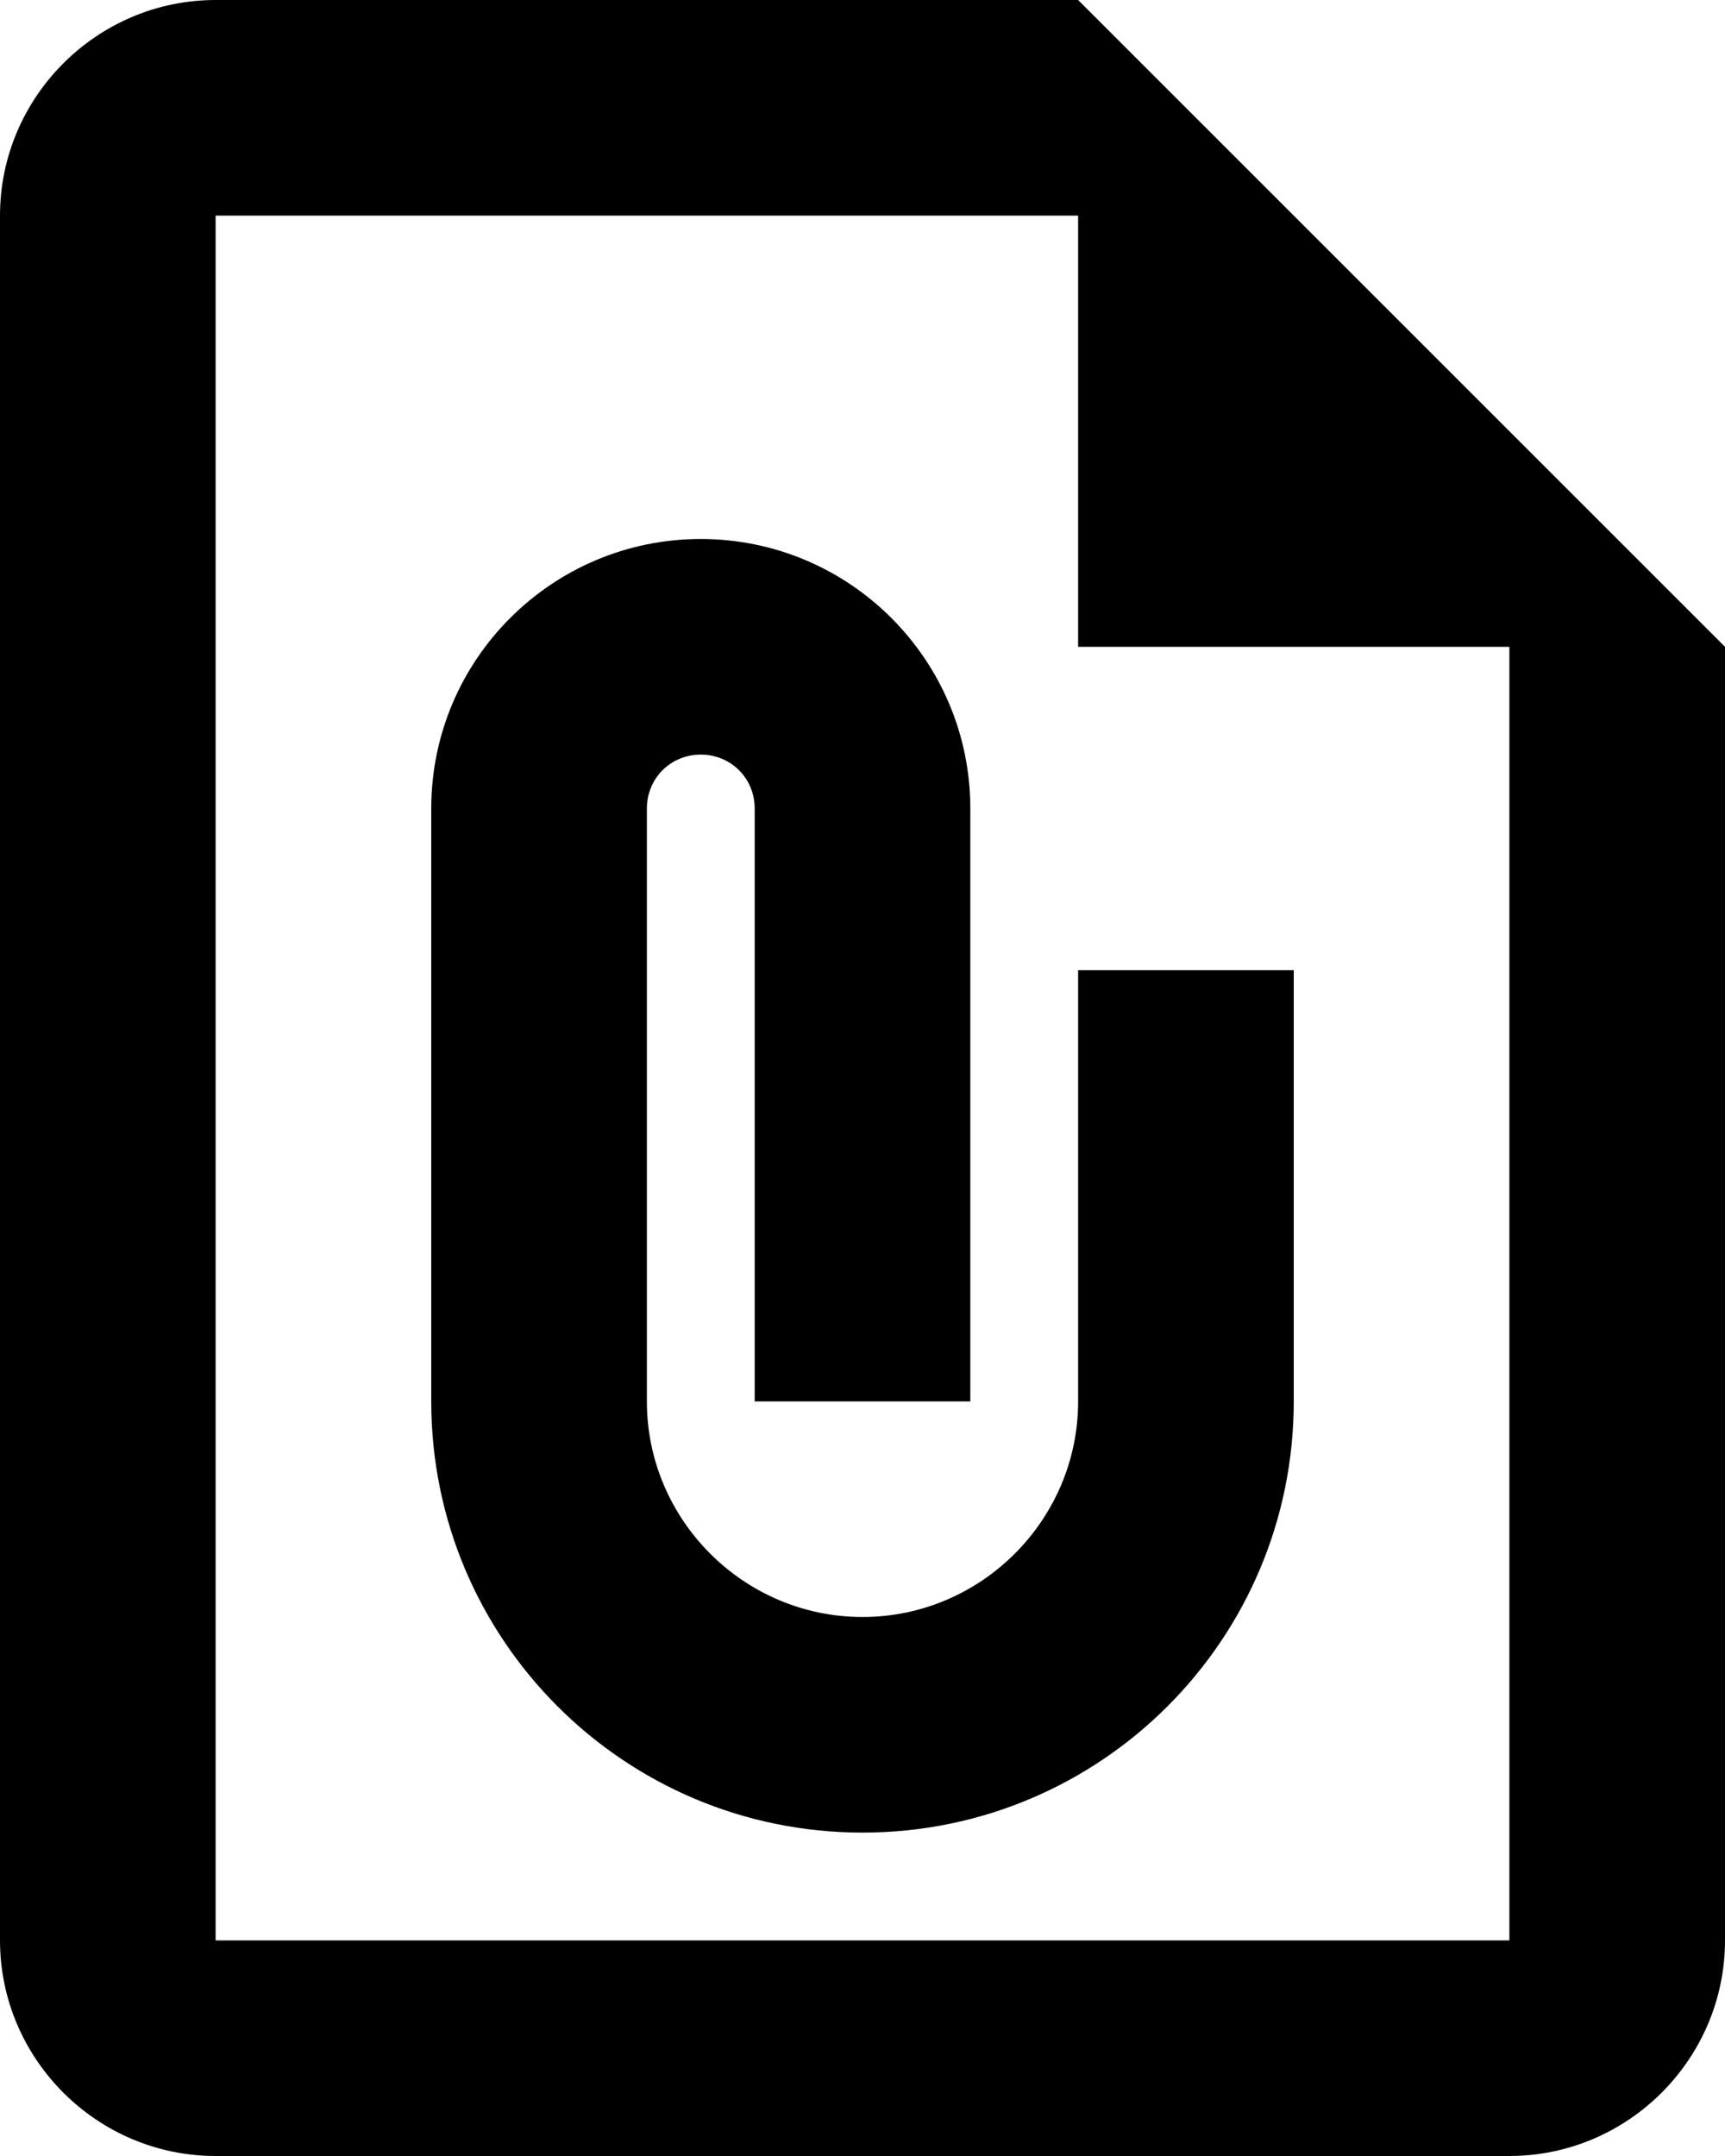 <svg xmlns="http://www.w3.org/2000/svg" width="24" height="30" viewBox="0 0 24 30"><g><g><path d="M12 22.5c-1.65 0-3-1.35-3-3v-8.25c0-.42.33-.75.75-.75s.75.33.75.75v8.25h3v-8.25c0-2.07-1.68-3.75-3.75-3.75C7.68 7.5 6 9.18 6 11.25v8.25c0 3.315 2.685 6 6 6s6-2.685 6-6v-6h-3v6c0 1.65-1.35 3-3 3zm9 4.5H3V3h12v6h6zM15 0H3C1.35 0 0 1.35 0 3v24c0 1.65 1.35 3 3 3h18c1.65 0 3-1.35 3-3V9z"/></g></g></svg>